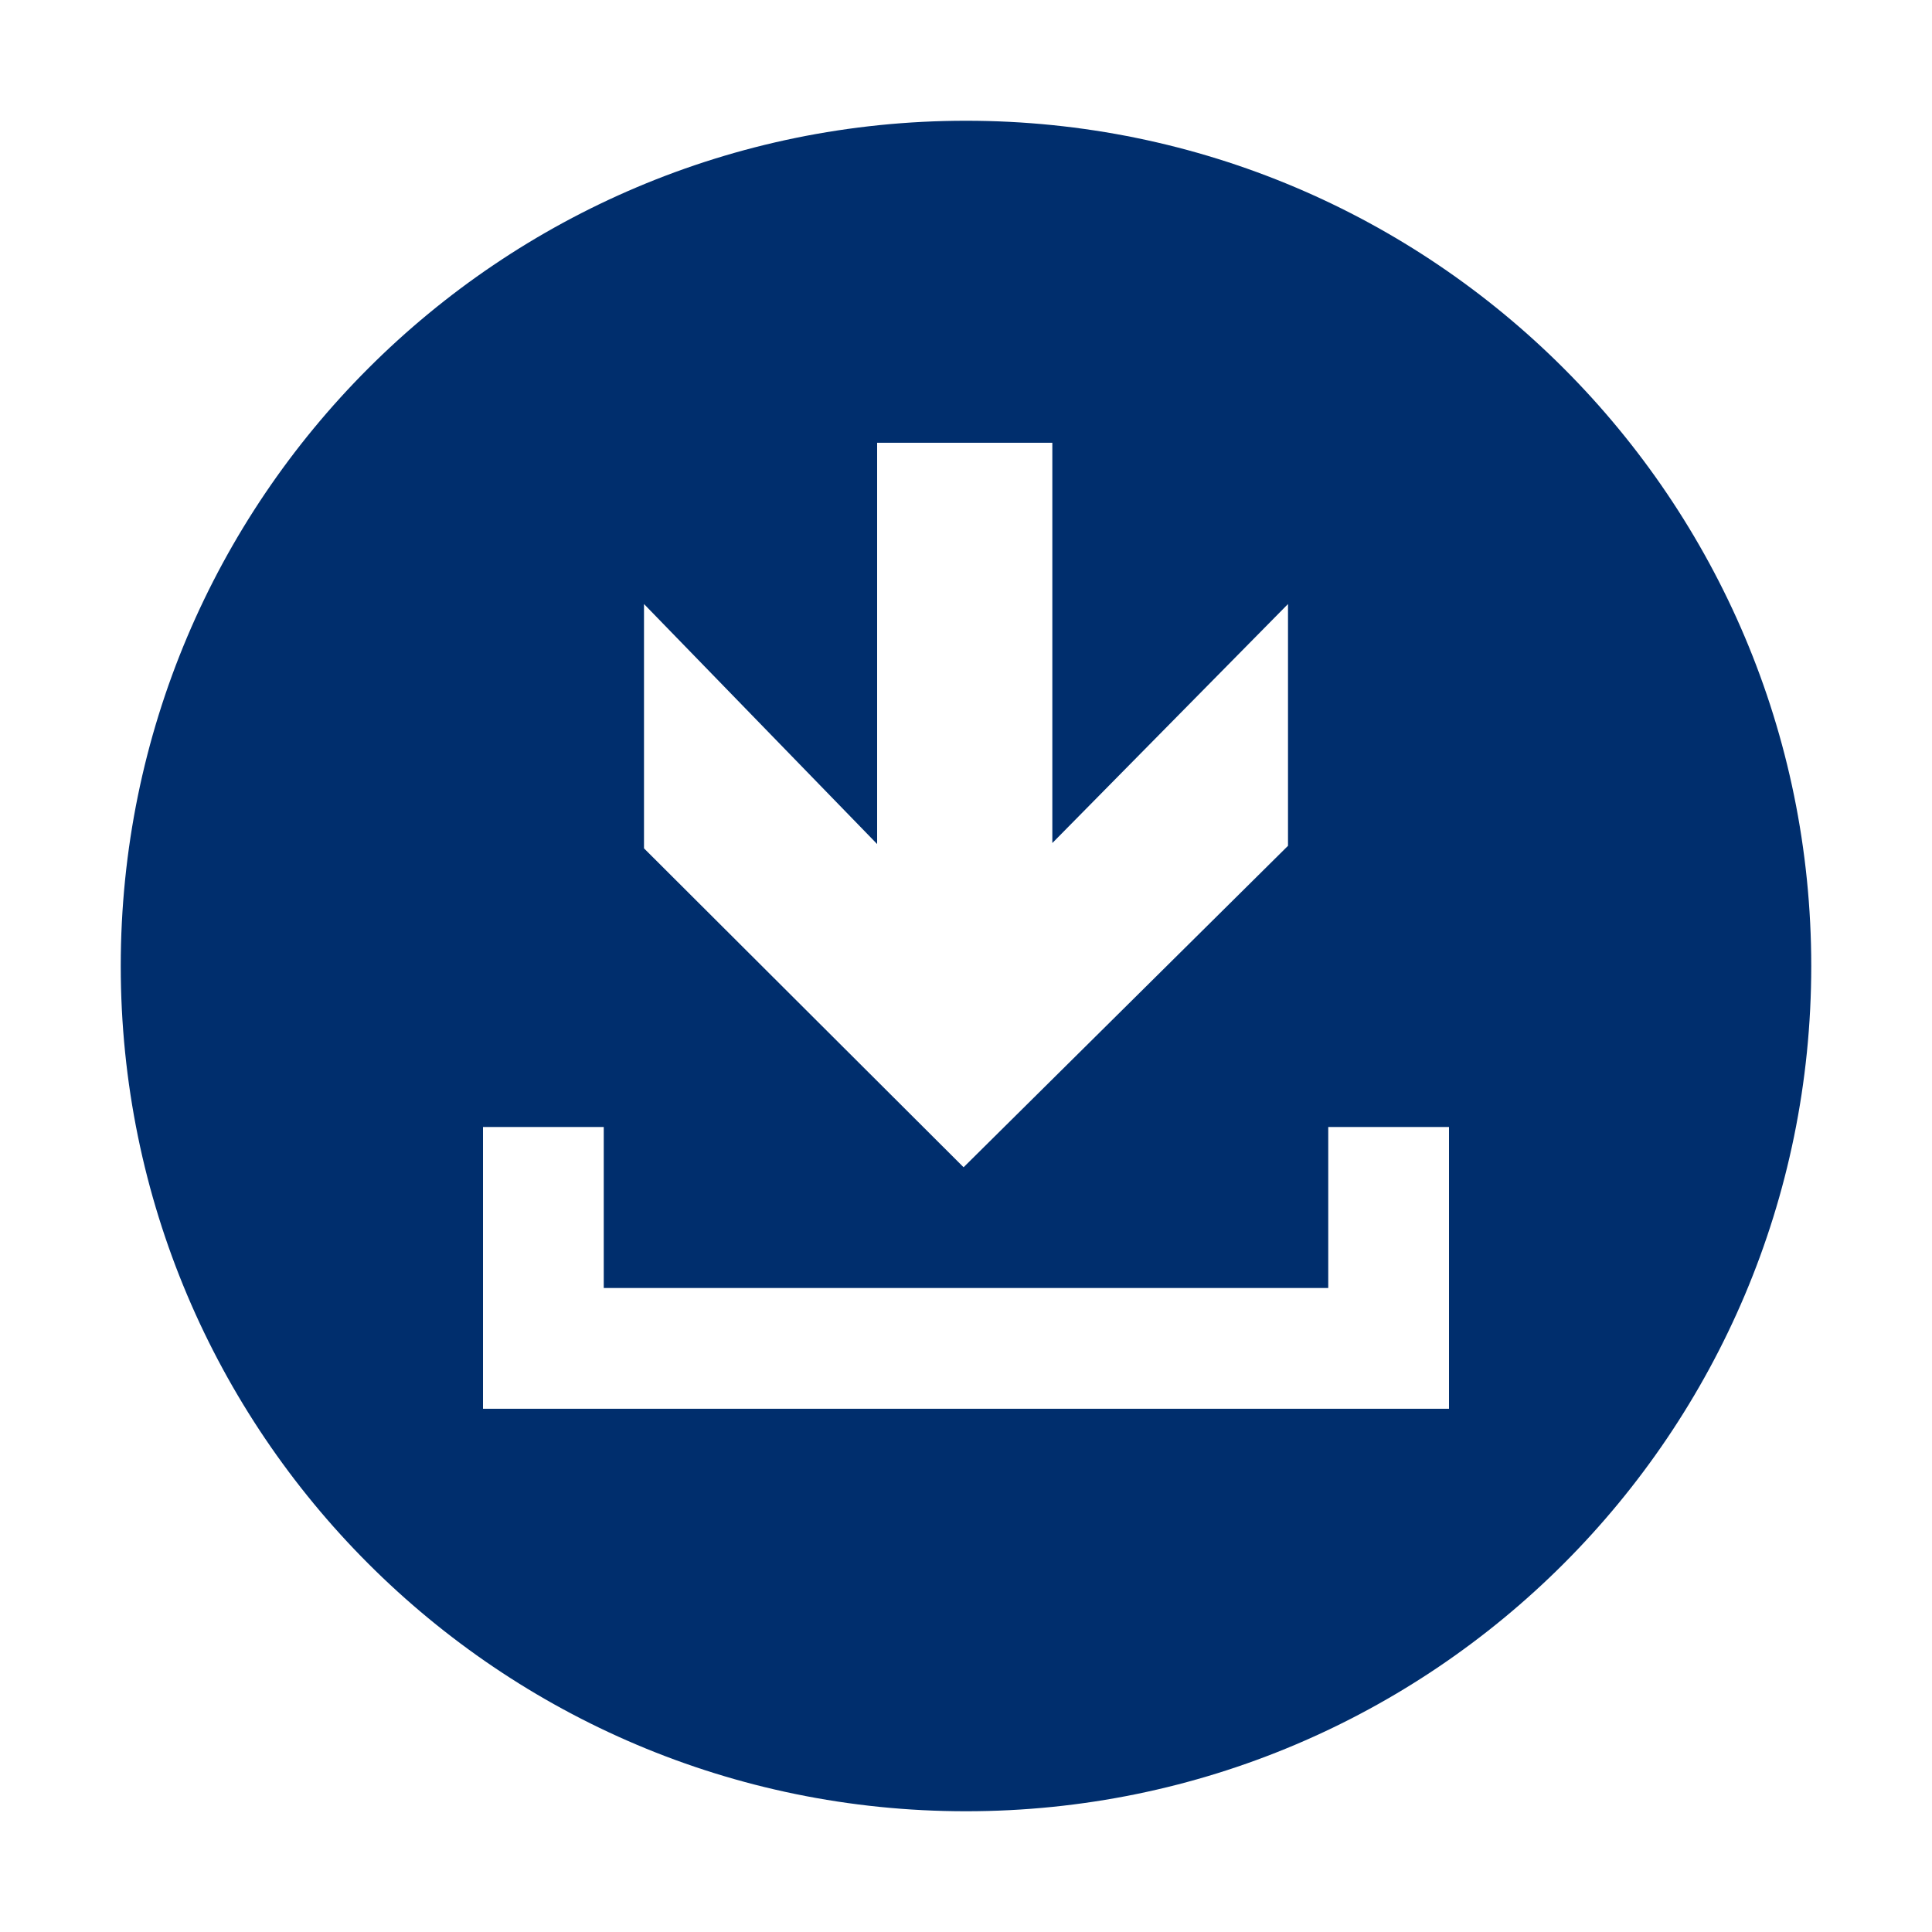 <svg width="48" height="48" viewBox="0 0 48 48" fill="none" xmlns="http://www.w3.org/2000/svg">
<path fill-rule="evenodd" clip-rule="evenodd" d="M24 45C12.402 45 3 35.598 3 24C3 12.402 12.402 3 24 3C35.598 3 45 12.402 45 24C45 35.598 35.598 45 24 45ZM16 21.077L23.94 29L32 21.014V15.007L26.145 20.945V11H21.792V20.97L16 15.007V21.077ZM12 28H15V32H33V28H36V35H33H15H12V28Z" fill="#002E6D"/>
</svg>
